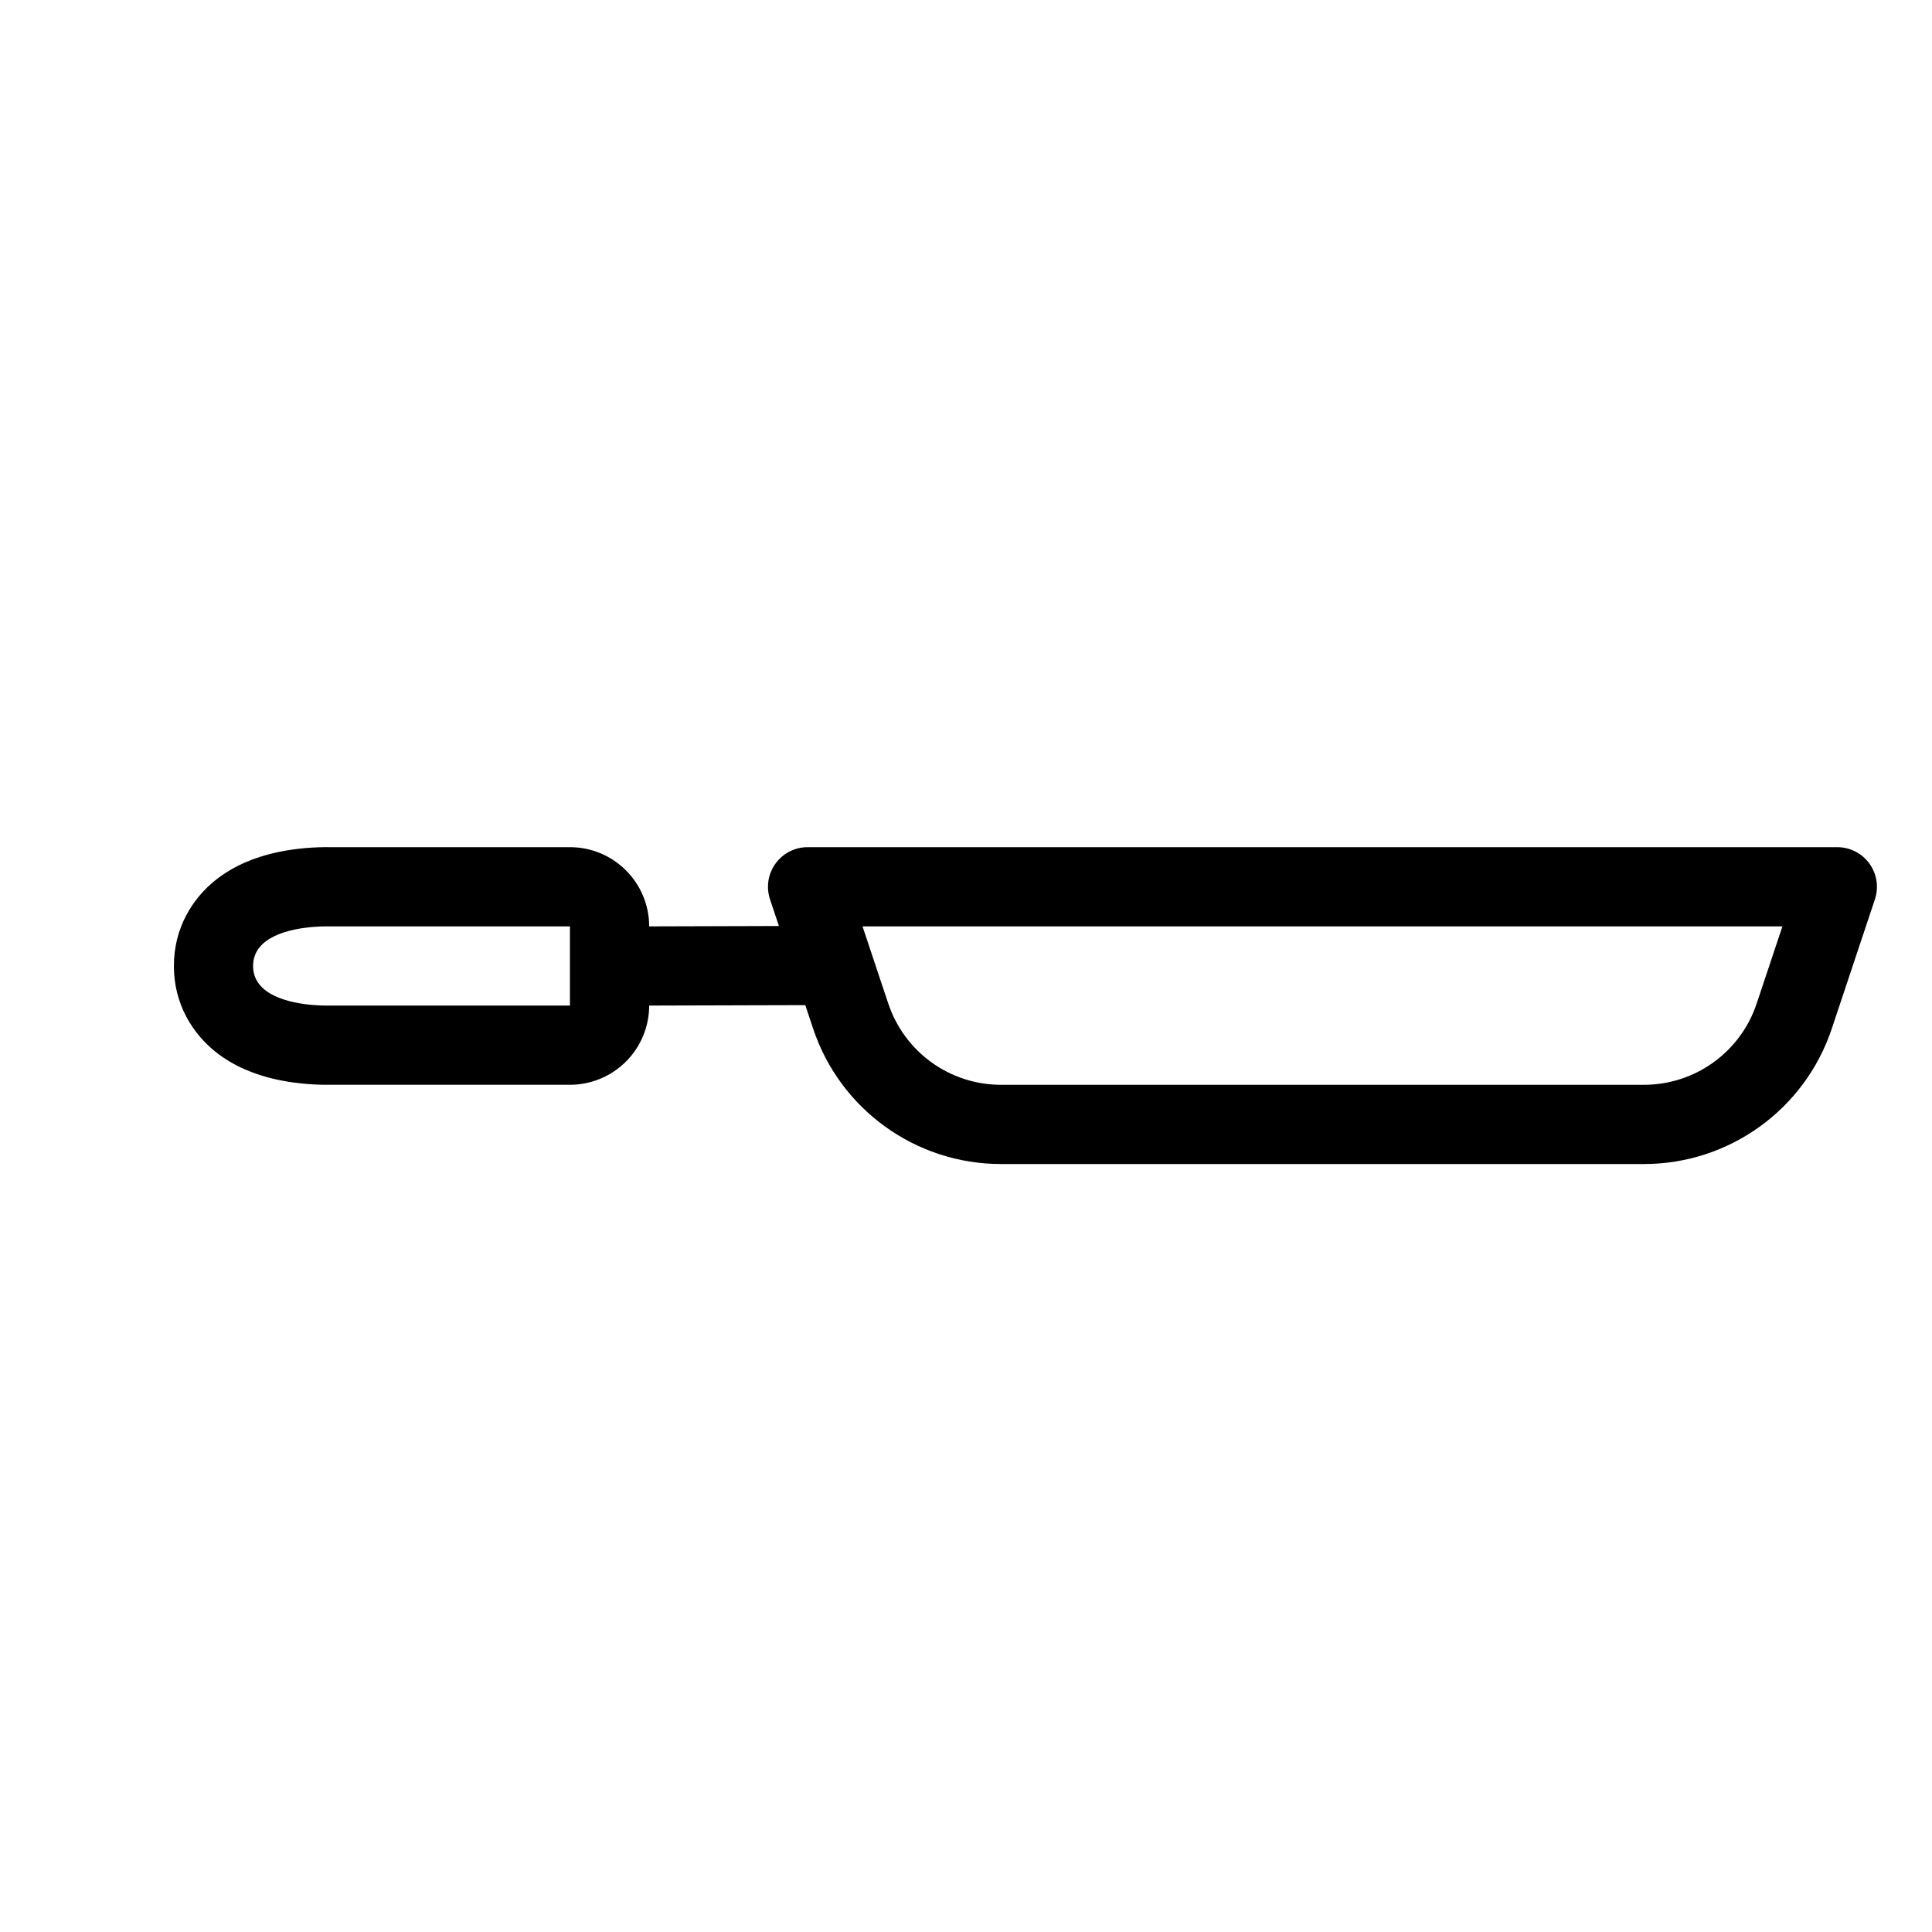 <?xml version="1.0" encoding="UTF-8"?>
<!-- Uploaded to: ICON Repo, www.iconrepo.com, Generator: ICON Repo Mixer Tools -->
<svg fill="#000000" width="800px" height="800px" version="1.1" viewBox="144 144 512 512" xmlns="http://www.w3.org/2000/svg">
 <path d="m309.88 425.33c-3.934 3.938-9.273 6.148-14.84 6.148l-63.781-0.004h-0.145l-1.074 0.004-1.074-0.02-1.199-0.043-1.105-0.055c-2.617-0.164-6.473-0.547-10.617-1.57-3.871-0.953-9.723-2.867-14.992-7.098-5.984-4.809-10.973-12.543-10.973-22.703 0-10.16 4.988-17.895 10.973-22.699 5.273-4.231 11.121-6.144 14.996-7.098 2.484-0.613 4.863-1 6.934-1.242 1.383-0.164 2.629-0.266 3.68-0.328 0.629-0.039 1.215-0.066 1.742-0.082 0.621-0.023 1.168-0.031 1.637-0.035l1.078 0.004h63.922c11.594 0 20.992 9.398 20.992 20.992l34.383-0.102-2.359-7.074c-1.062-3.199-0.527-6.719 1.445-9.457 1.977-2.734 5.141-4.359 8.516-4.359h272.89c3.371 0 6.547 1.625 8.512 4.359 1.977 2.738 2.512 6.258 1.449 9.457l-11.426 34.27c-7.144 21.426-27.199 35.883-49.785 35.883h-170.39c-22.586 0-42.641-14.457-49.785-35.883l-2.074-6.227-41.375 0.117c0 5.57-2.215 10.91-6.152 14.844zm-79.348-35.836c-0.684 0-1.984 0.02-3.594 0.156-5.859 0.484-15.867 2.469-15.867 10.34 0 7.875 10.008 9.859 15.867 10.344 0.844 0.07 1.605 0.109 2.234 0.133 0.57 0.016 1.031 0.02 1.359 0.02l0.531-0.004 63.977 0.004v-20.984h-63.977zm148.87 20.461-6.824-20.453h243.78l-6.824 20.453c-4.281 12.859-16.316 21.531-29.867 21.531h-170.39c-13.551 0-25.586-8.672-29.867-21.531z" fill-rule="evenodd"/>
</svg>